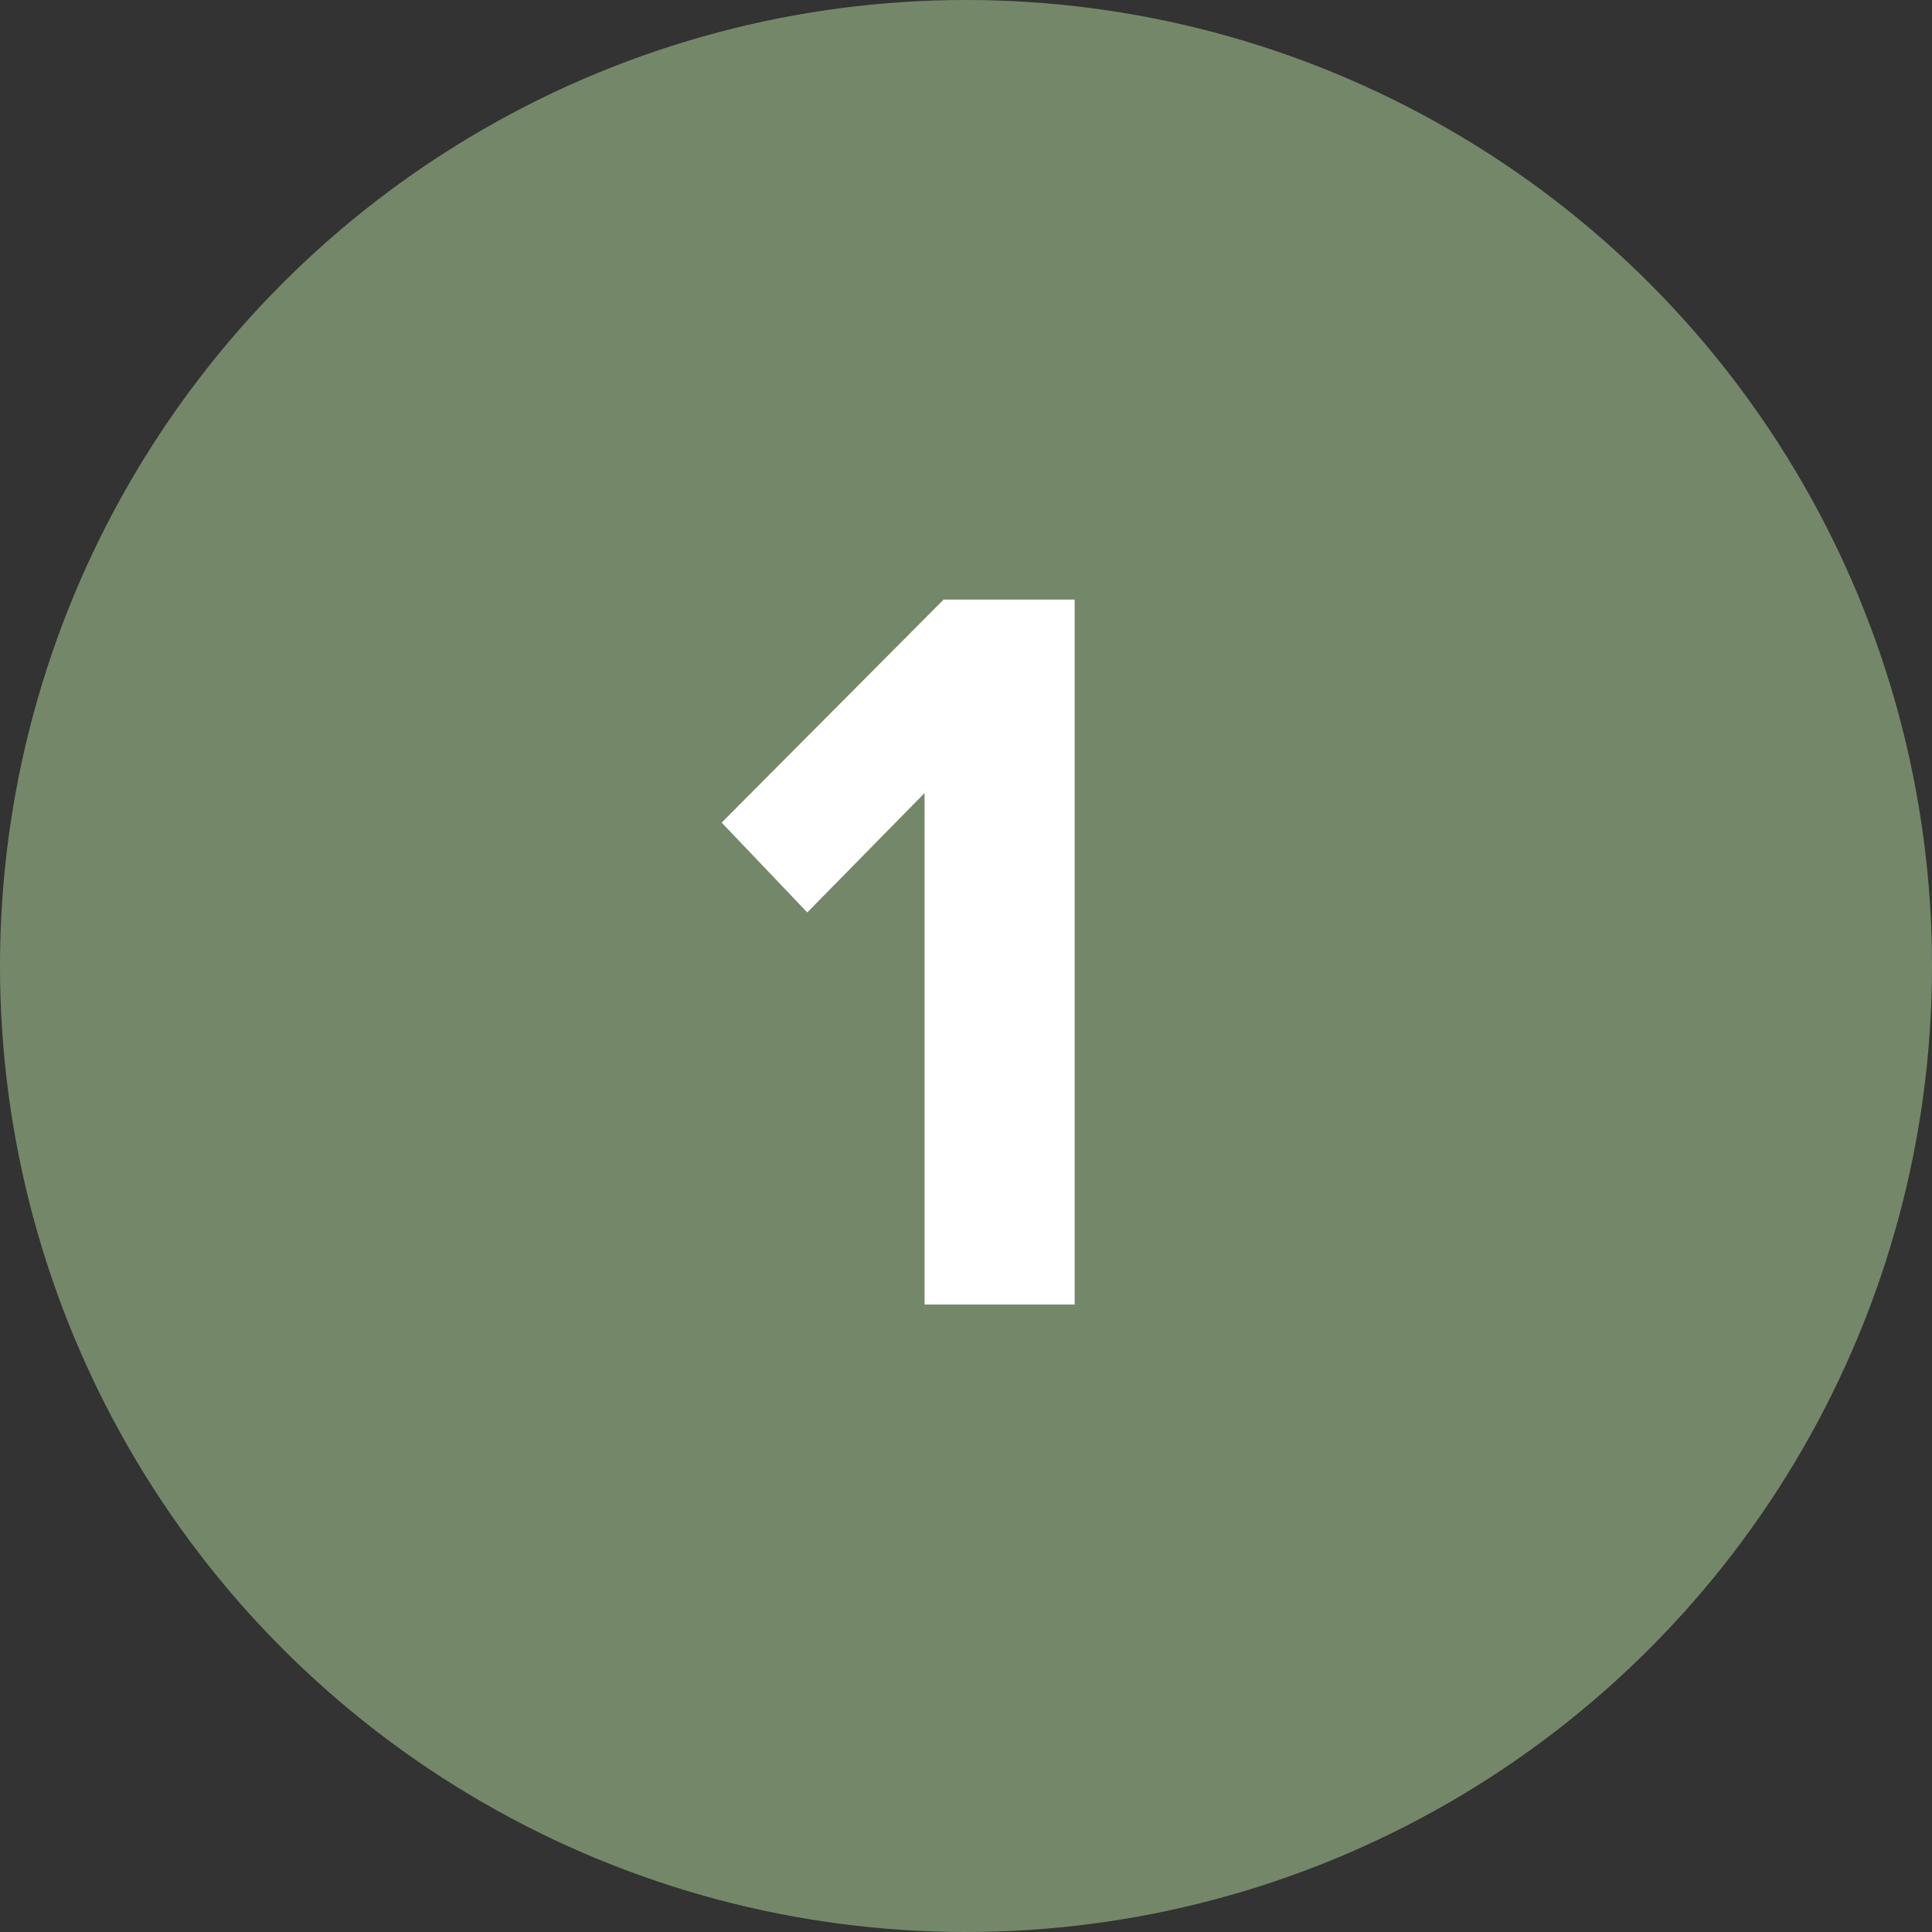 <?xml version="1.0" encoding="UTF-8"?> <svg xmlns="http://www.w3.org/2000/svg" width="117" height="117" viewBox="0 0 117 117" fill="none"><rect x="0" y="0" width="117" height="117" fill="#333333" stroke="none"/> <circle cx="58.5" cy="58.5" r="58.5" fill="#748869"></circle> <path d="M65.08 79V36.312H57.144L43.704 49.816L48.888 55.256L55.992 48.024V79H65.08Z" fill="white"></path> </svg> 